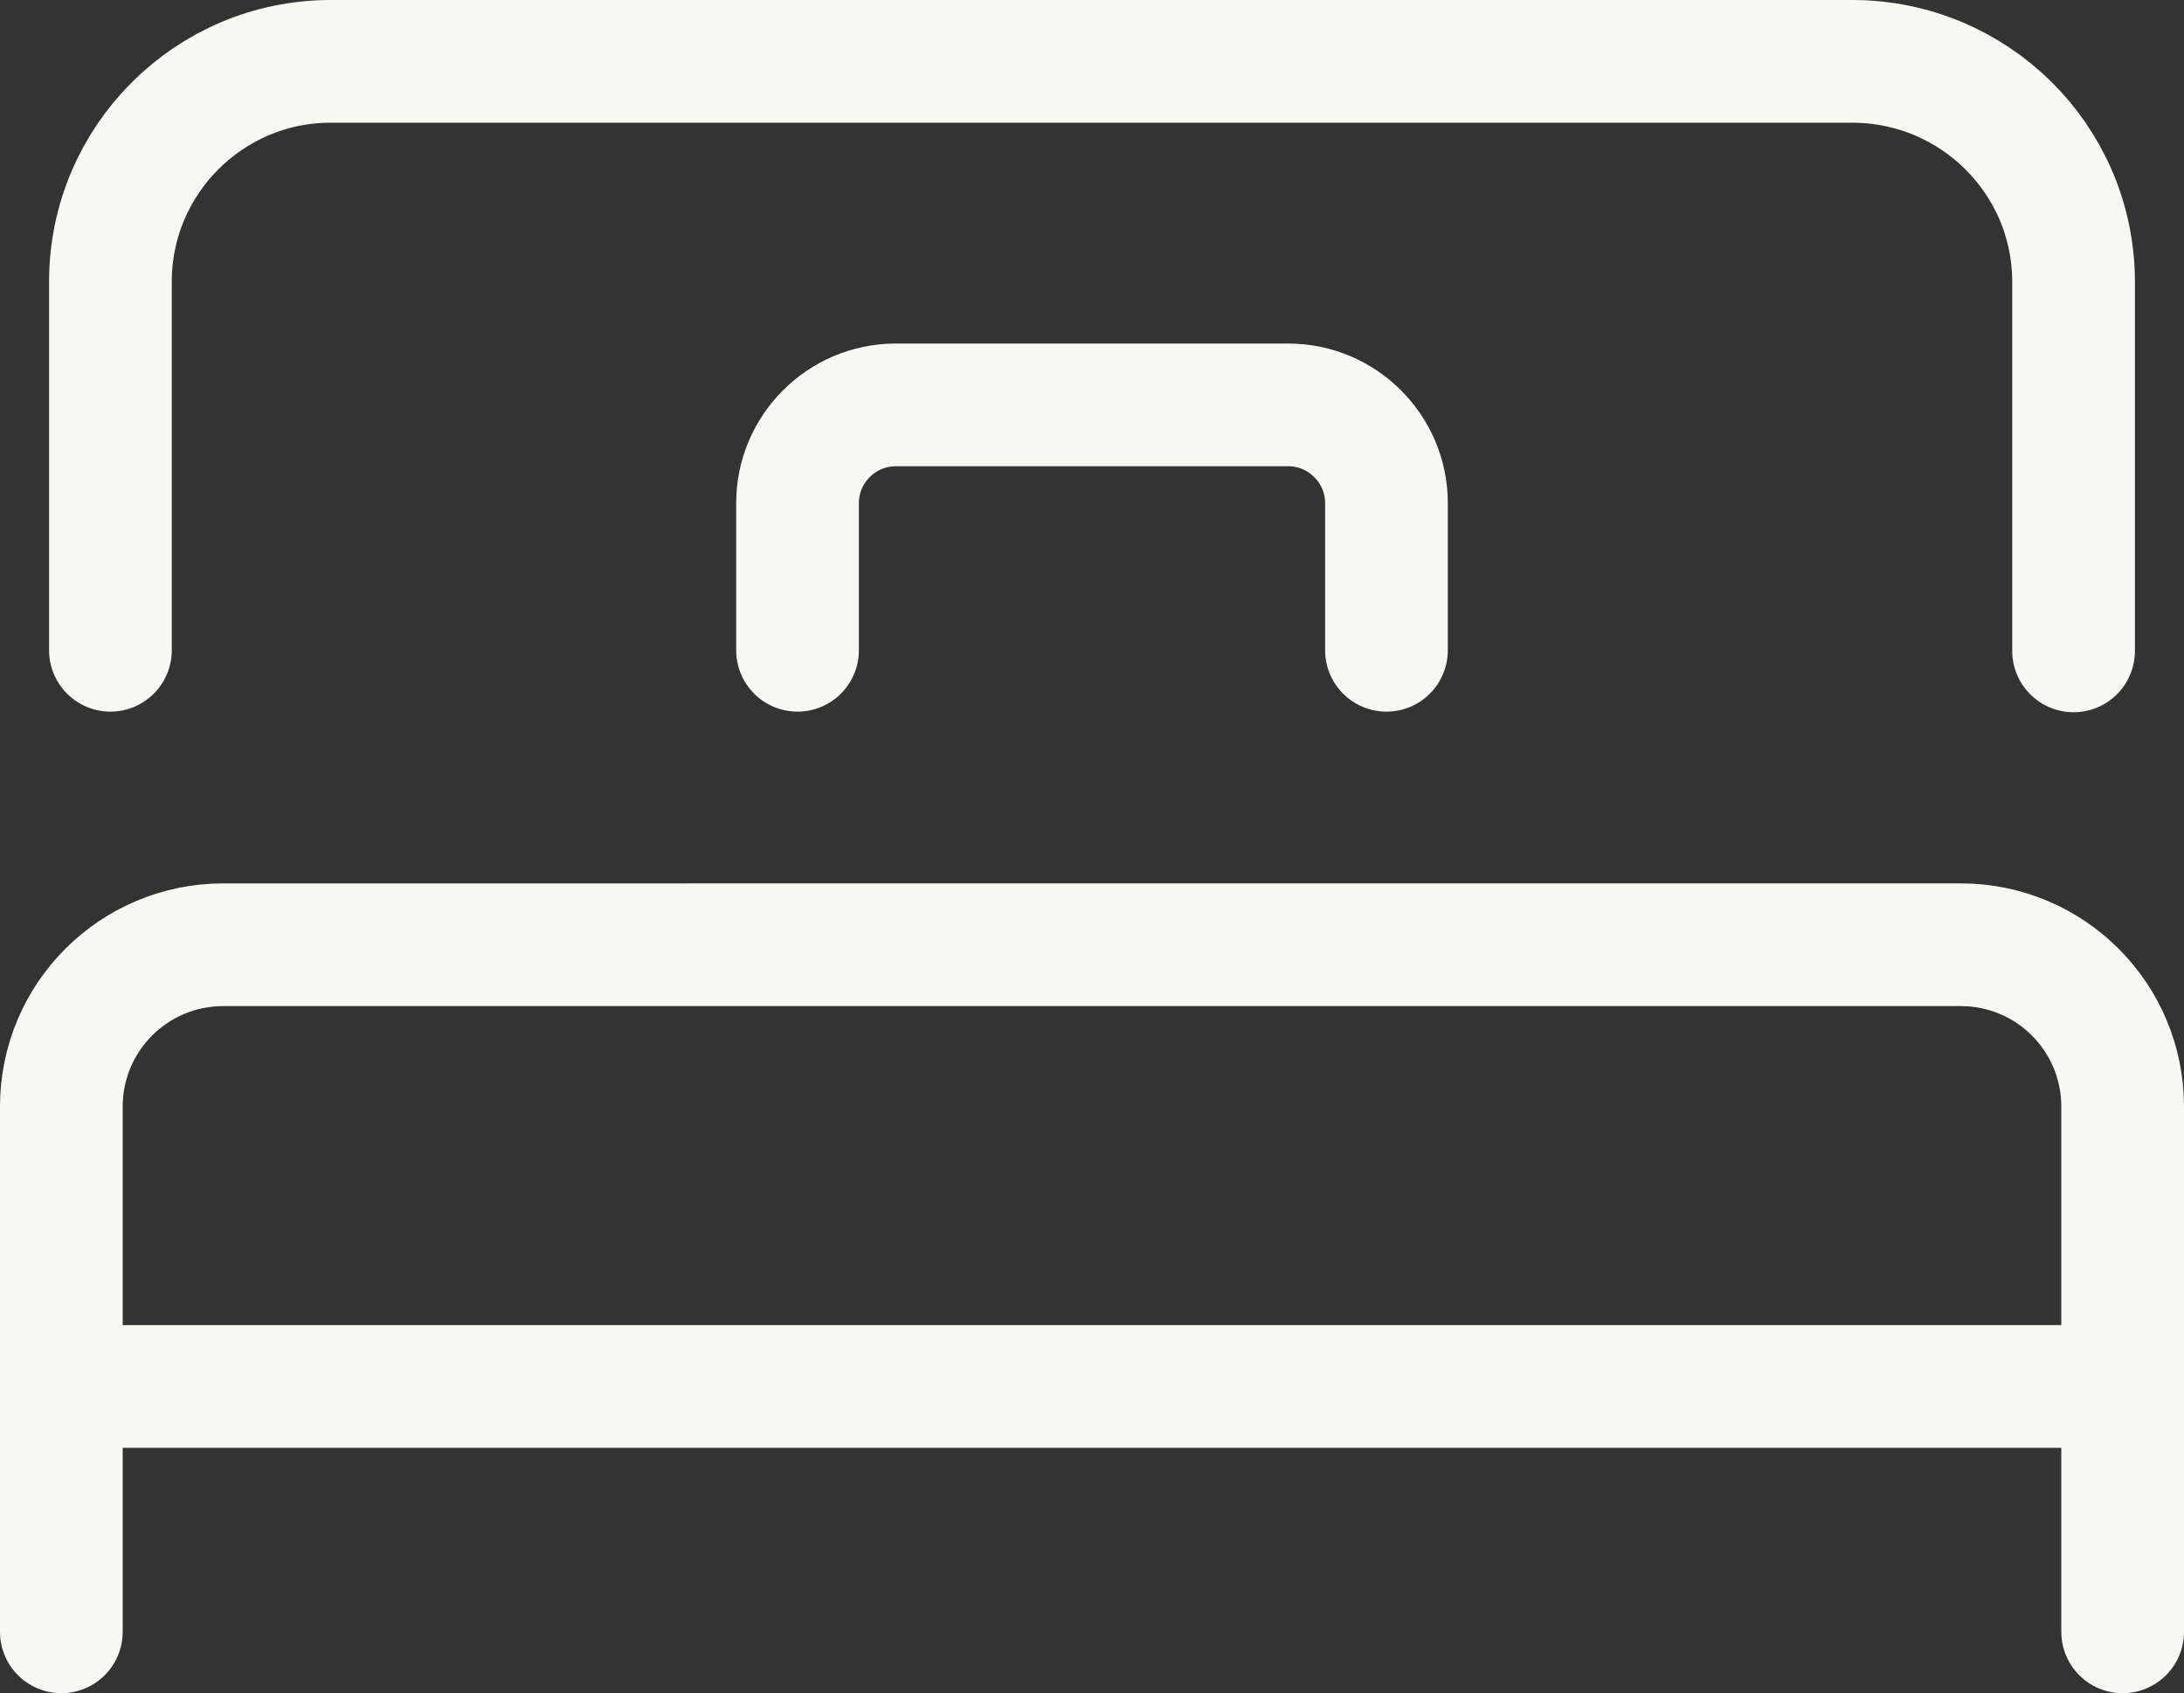 <?xml version="1.0" encoding="UTF-8"?><svg id="_レイヤー_2" xmlns="http://www.w3.org/2000/svg" viewBox="0 0 35.6 27.6"><rect x="0" y="0" width="35.6" height="27.6" fill="#333333" stroke="none"/><defs><style>.cls-1{fill:none;stroke:#f8f8f2;stroke-linecap:round;stroke-linejoin:round;stroke-width:2px;}</style></defs><g id="header"><g id="panel"><path class="cls-1" d="m1.8,10.6v-6.01c0-1.98,1.61-3.59,3.59-3.59h24.8c1.98,0,3.6,1.59,3.61,3.58,0,0,0,.01,0,.02v6.01"/><path class="cls-1" d="m34.6,26.6v-8.56c0-1.46-1.18-2.64-2.64-2.64H3.64c-1.46,0-2.64,1.18-2.64,2.64v8.56"/><line class="cls-1" x1="1" y1="22.6" x2="34.6" y2="22.6"/><path class="cls-1" d="m22.6,10.6v-2.4c0-.88-.72-1.6-1.6-1.6h-6.4c-.88,0-1.6.72-1.6,1.6v2.4"/></g></g></svg>